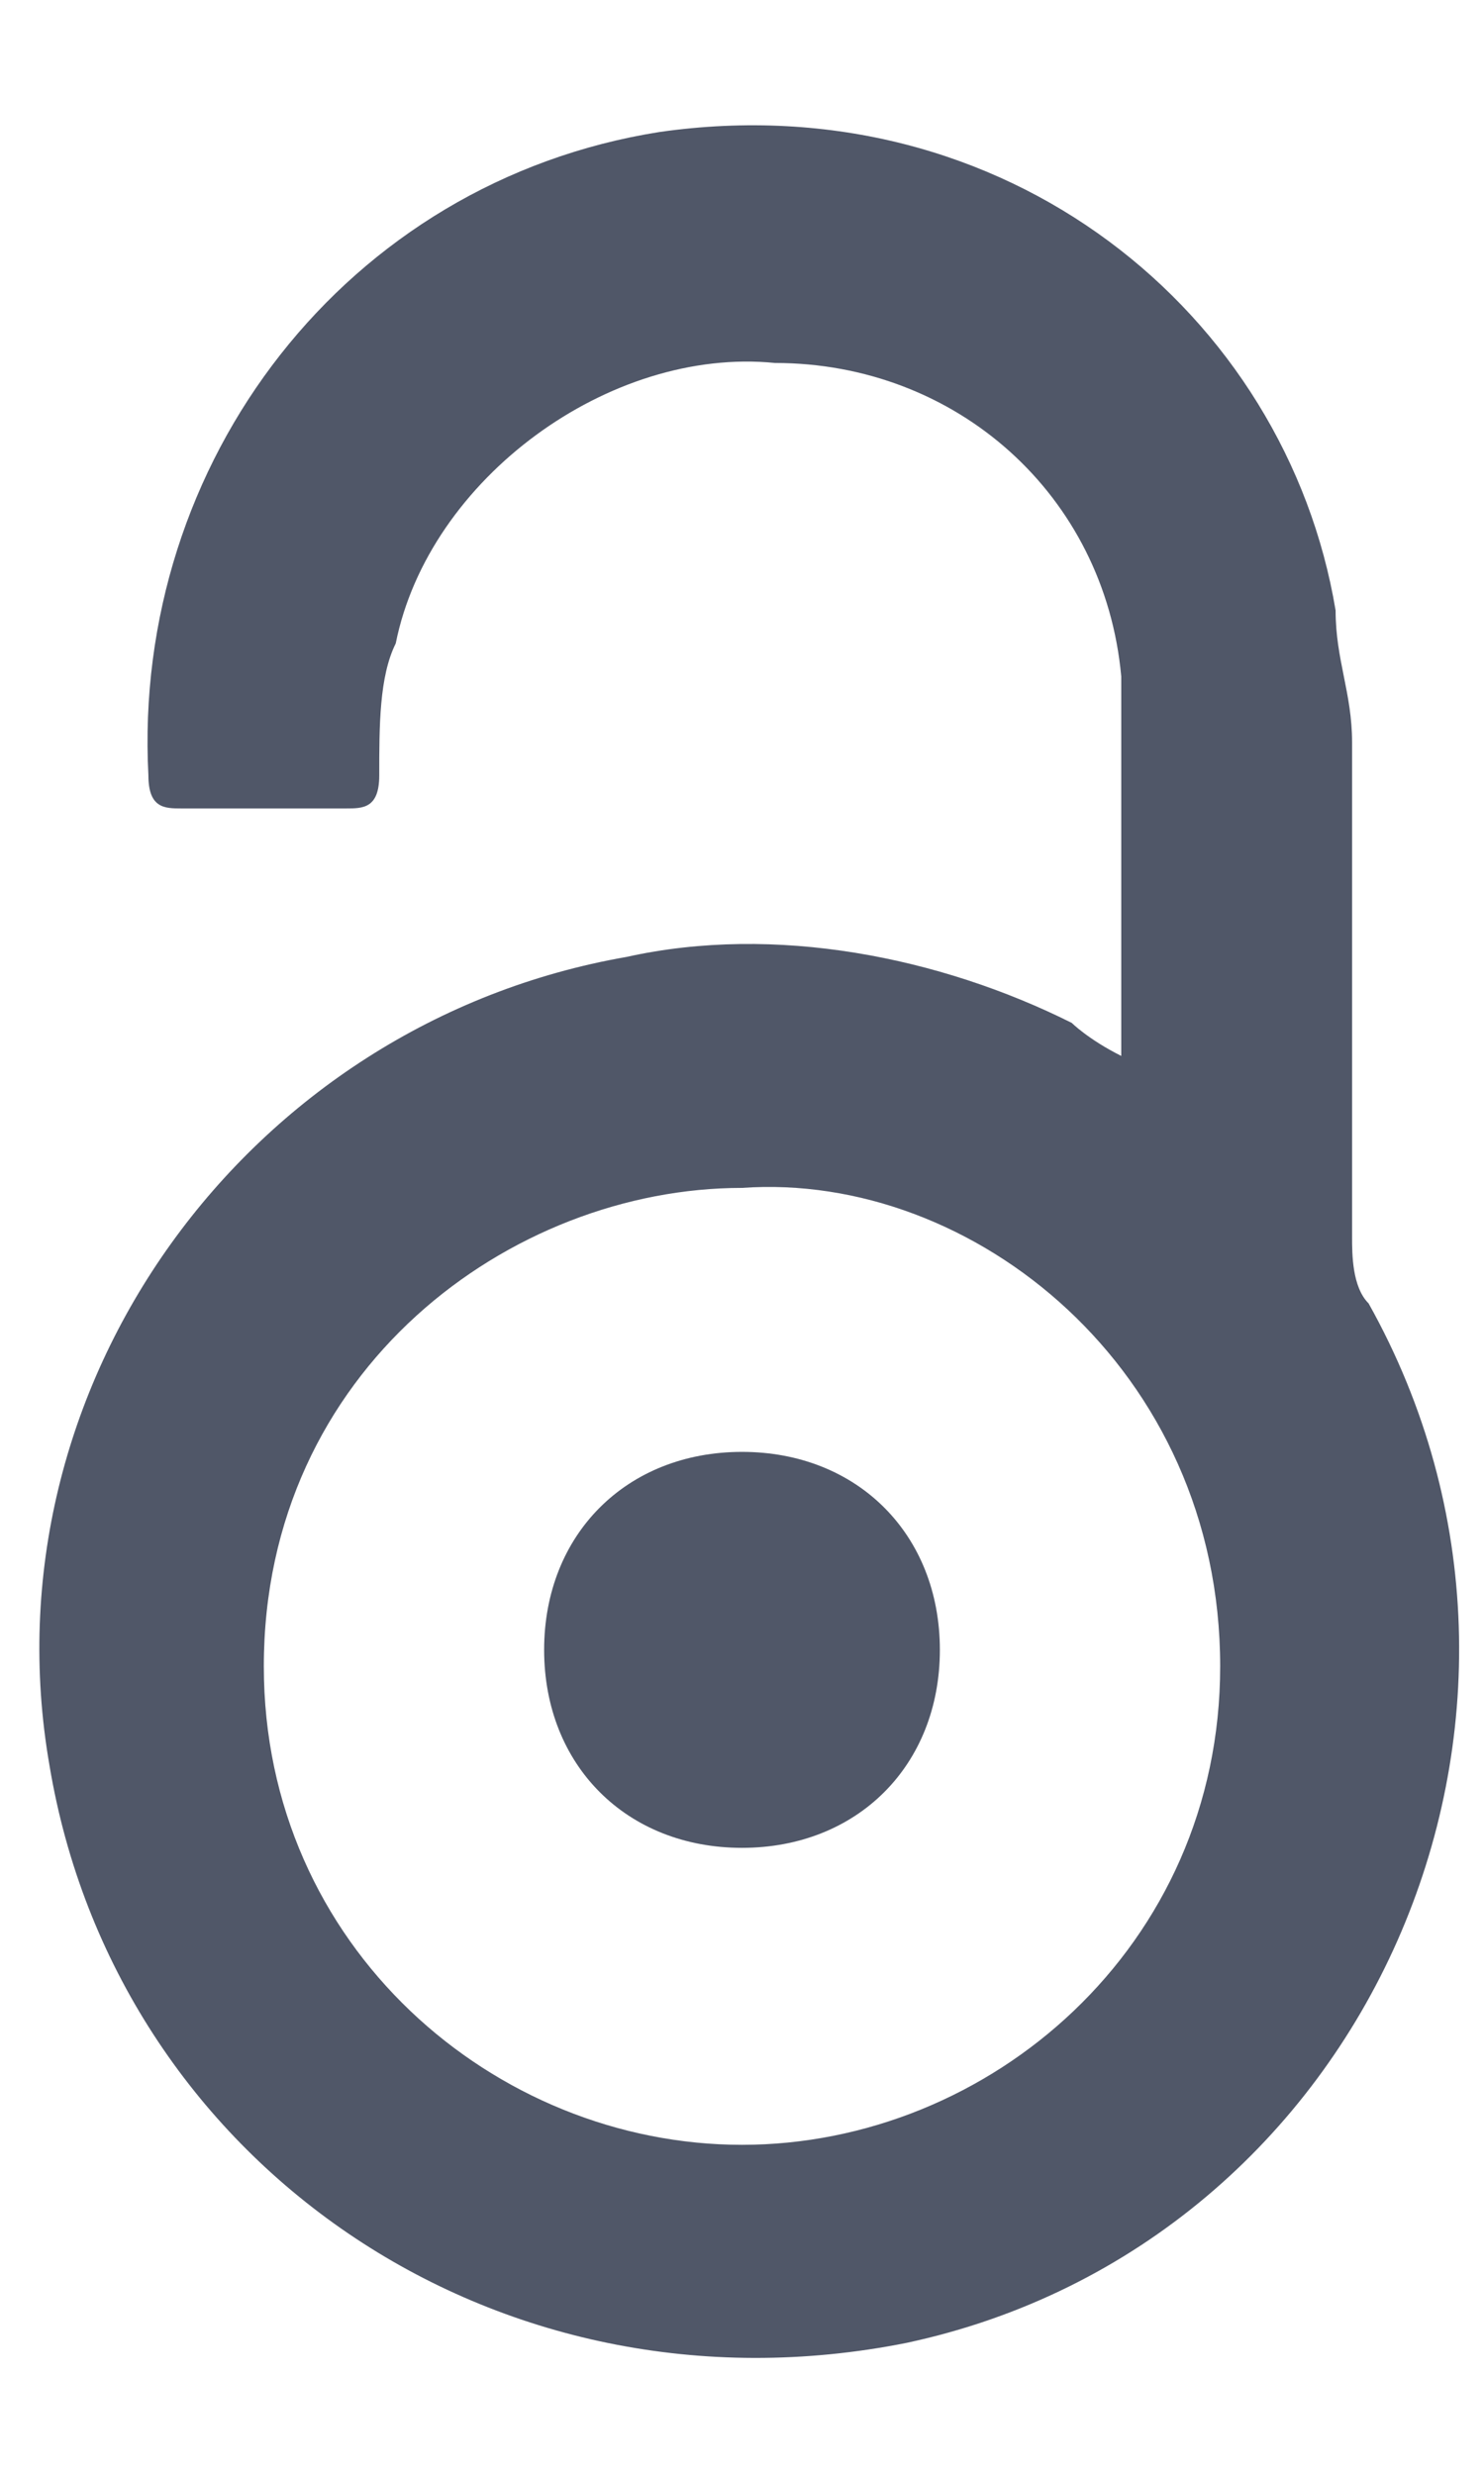 <?xml version="1.0" encoding="utf-8"?>
<!-- Generator: Adobe Illustrator 21.0.0, SVG Export Plug-In . SVG Version: 6.00 Build 0)  -->
<svg version="1.1" id="Layer_1" xmlns="http://www.w3.org/2000/svg" xmlns:xlink="http://www.w3.org/1999/xlink" x="0px" y="0px"
	 viewBox="0 0 9 15" style="enable-background:new 0 0 9 15;" xml:space="preserve">
<style type="text/css">
	.st0{fill:#505768;}
</style>
<title>Unknown</title>
<desc>Created with Sketch.</desc>
<g id="Screens">
	<g id="Definition-View" transform="translate(-314, -304)">
		<g>
			<path class="st0" d="M320.8,310.4c0-0.2,0-0.4,0-0.5c0-0.6,0-1.2,0-1.8c-0.1-1.1-1-1.9-2.1-1.9c-1-0.1-2.1,0.7-2.3,1.7
				c-0.1,0.2-0.1,0.5-0.1,0.8c0,0.2-0.1,0.2-0.2,0.2c-0.3,0-0.7,0-1,0c-0.1,0-0.2,0-0.2-0.2c-0.1-1.9,1.2-3.6,3.1-3.9
				c2.1-0.3,3.8,1.1,4.1,2.9c0,0.3,0.1,0.5,0.1,0.8c0,1,0,2,0,3c0,0.1,0,0.3,0.1,0.4c1.4,2.5,0,5.7-2.8,6.3
				c-2.5,0.5-4.8-1.1-5.2-3.5c-0.4-2.3,1.2-4.5,3.5-4.9c0.9-0.2,1.9,0,2.7,0.4C320.5,310.2,320.6,310.3,320.8,310.4z M318.5,311.2
				c-1.4,0-2.9,1.1-2.9,2.9c0,1.7,1.4,2.9,2.9,2.9s2.9-1.2,2.9-2.9C321.4,312.3,319.9,311.1,318.5,311.2z"/>
			<path class="st0" d="M318.5,312.8c0.7,0,1.2,0.5,1.2,1.2s-0.5,1.2-1.2,1.2s-1.2-0.5-1.2-1.2S317.8,312.8,318.5,312.8z"/>
		</g>
	</g>
</g>
</svg>
